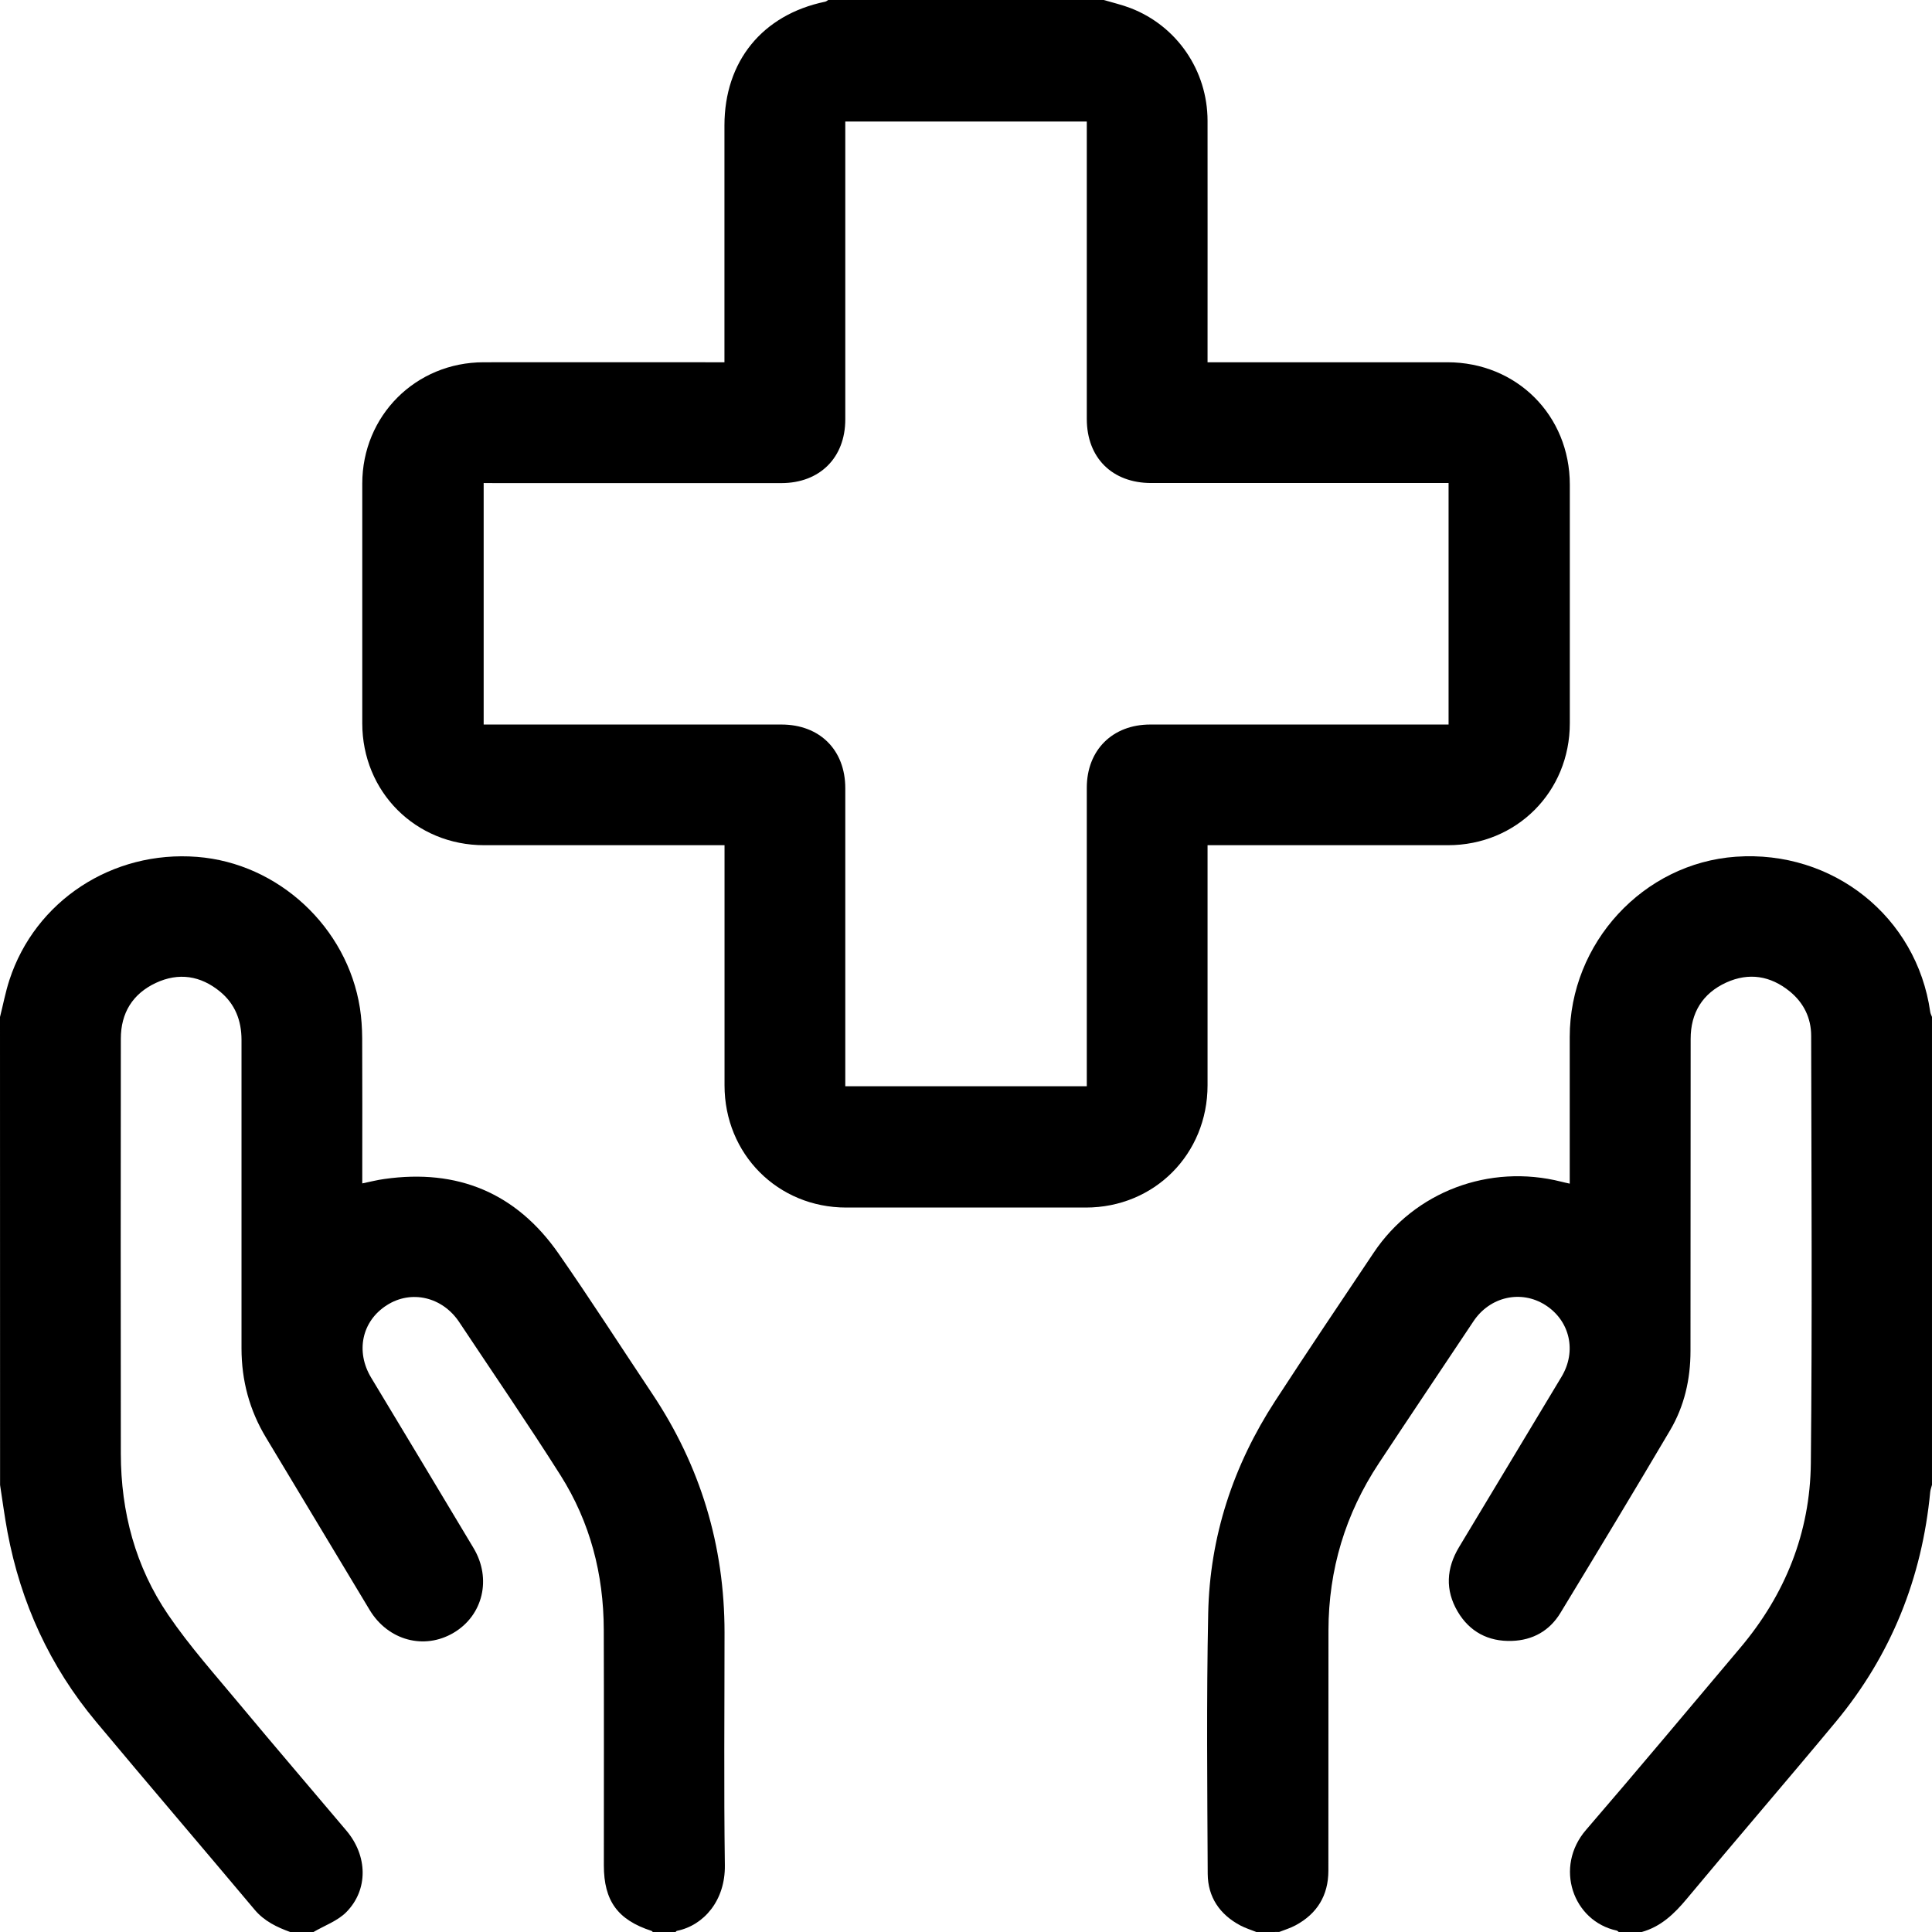 <?xml version="1.0" encoding="utf-8"?>
<!-- Generator: Adobe Illustrator 17.0.0, SVG Export Plug-In . SVG Version: 6.00 Build 0)  -->
<!DOCTYPE svg PUBLIC "-//W3C//DTD SVG 1.1//EN" "http://www.w3.org/Graphics/SVG/1.1/DTD/svg11.dtd">
<svg version="1.1" id="Layer_1" xmlns="http://www.w3.org/2000/svg" xmlns:xlink="http://www.w3.org/1999/xlink" x="0px" y="0px"
	 width="23.999px" height="24.001px" viewBox="0 0 23.999 24.001" enable-background="new 0 0 23.999 24.001" xml:space="preserve">
<g>
	<path d="M13.711,0c0.111,0.033,0.224,0.059,0.331,0.1C14.62,0.322,14.999,0.877,15,1.499c0.001,0.953,0,1.906,0,2.859
		C15,4.4,15,4.443,15,4.5c0.053,0,0.098,0,0.144,0c0.945,0,1.89,0,2.835,0c0.861,0,1.521,0.66,1.521,1.52c0,0.988,0,1.976,0,2.964
		c0,0.852-0.662,1.515-1.514,1.515c-0.949,0-1.898,0-2.847,0c-0.042,0-0.084,0-0.139,0c0,0.052,0,0.093,0,0.135
		c0,0.949,0,1.898,0,2.847C15,14.336,14.339,15,13.488,15c-0.992,0-1.984,0-2.976,0C9.661,15,9,14.336,9,13.482
		c0-0.941,0-1.883,0-2.824c0-0.047,0-0.093,0-0.159c-0.049,0-0.094,0-0.139,0c-0.949,0-1.898,0-2.847,0
		c-0.852,0-1.514-0.663-1.514-1.515c0-0.992,0-1.984,0-2.976C4.5,5.164,5.164,4.5,6.009,4.5c0.949-0.001,1.898,0,2.847,0
		c0.042,0,0.085,0,0.143,0c0-0.052,0-0.097,0-0.142c0-0.933,0-1.867,0-2.8c0-0.796,0.471-1.375,1.251-1.537
		C10.264,0.018,10.276,0.007,10.288,0C11.43,0,12.57,0,13.711,0z M6.008,6c0,1.007,0,2.001,0,3c0.055,0,0.101,0,0.148,0
		c1.183,0,2.367,0,3.55,0C10.183,9,10.5,9.316,10.5,9.791c0,1.187,0,2.374,0,3.562c0,0.046,0,0.091,0,0.14c1.005,0,1.999,0,3,0
		c0-0.053,0-0.1,0-0.146c0-1.187,0-2.374,0-3.562C13.5,9.318,13.819,9,14.288,9c1.191,0,2.382,0,3.573,0c0.045,0,0.09,0,0.133,0
		c0-1.009,0-1.999,0-3c-0.052,0-0.098,0-0.144,0c-1.183,0-2.367,0-3.55,0c-0.485,0-0.8-0.314-0.8-0.796c0-1.187,0-2.374,0-3.562
		c0-0.045,0-0.09,0-0.132c-1.009,0-2.003,0-3,0c0,0.056,0,0.103,0,0.15c0,1.183,0,2.367,0,3.55c0,0.475-0.317,0.791-0.794,0.791
		c-1.183,0-2.367,0-3.55,0C6.11,6,6.063,6,6.008,6z"/>
	<path d="M0,12.633c0.039-0.154,0.068-0.31,0.117-0.46c0.321-0.984,1.279-1.611,2.331-1.529c1.008,0.078,1.865,0.872,2.023,1.878
		c0.019,0.123,0.027,0.249,0.028,0.373C4.502,13.449,4.5,14.004,4.5,14.558c0,0.043,0,0.085,0,0.142
		c0.098-0.02,0.186-0.043,0.276-0.055c0.908-0.129,1.637,0.173,2.162,0.926c0.399,0.573,0.776,1.161,1.164,1.742
		C8.701,18.21,9,19.199,9,20.278c0,0.964-0.009,1.929,0.004,2.893c0.006,0.435-0.26,0.746-0.596,0.814
		C8.402,23.986,8.397,23.995,8.391,24c-0.094,0-0.188,0-0.281,0c-0.006-0.005-0.011-0.013-0.017-0.015
		c-0.42-0.136-0.592-0.373-0.592-0.814c0-0.976,0.002-1.953-0.001-2.929c-0.002-0.687-0.169-1.333-0.536-1.914
		c-0.407-0.643-0.838-1.27-1.259-1.904c-0.208-0.314-0.596-0.406-0.9-0.211c-0.31,0.197-0.391,0.575-0.194,0.901
		c0.424,0.705,0.85,1.41,1.272,2.117c0.227,0.38,0.116,0.836-0.248,1.051c-0.366,0.217-0.815,0.095-1.043-0.283
		c-0.428-0.712-0.856-1.425-1.285-2.137C3.099,17.519,3,17.148,3,16.749c0-1.277,0-2.554,0-3.832c0-0.24-0.08-0.446-0.266-0.599
		c-0.242-0.199-0.514-0.241-0.799-0.108c-0.289,0.136-0.434,0.375-0.434,0.692c-0.002,1.719-0.002,3.437,0,5.156
		c0.001,0.724,0.181,1.404,0.589,2.002c0.267,0.392,0.587,0.749,0.891,1.115c0.437,0.525,0.882,1.043,1.323,1.566
		c0.263,0.312,0.273,0.731-0.001,1.01c-0.109,0.111-0.273,0.168-0.412,0.25c-0.094,0-0.188,0-0.281,0
		c-0.169-0.061-0.327-0.136-0.447-0.279c-0.655-0.78-1.317-1.553-1.969-2.334c-0.574-0.687-0.936-1.477-1.101-2.357
		c-0.036-0.194-0.062-0.39-0.092-0.584C0,16.508,0,14.57,0,12.633z"/>
	<path d="M15.609,24c-0.068-0.027-0.139-0.049-0.203-0.083c-0.255-0.136-0.402-0.352-0.404-0.64
		c-0.005-1.078-0.016-2.155,0.006-3.233c0.019-0.957,0.311-1.841,0.833-2.643c0.402-0.618,0.814-1.23,1.224-1.842
		c0.508-0.758,1.436-1.106,2.33-0.88c0.03,0.008,0.06,0.014,0.104,0.024c0-0.051,0-0.092,0-0.134c0-0.562,0-1.124,0-1.687
		c0-1.168,0.913-2.159,2.064-2.24c1.206-0.085,2.246,0.746,2.414,1.927c0.003,0.022,0.014,0.042,0.022,0.063
		c0,1.938,0,3.875,0,5.813c-0.007,0.029-0.019,0.058-0.022,0.087c-0.102,1.07-0.485,2.026-1.171,2.854
		c-0.613,0.738-1.24,1.464-1.854,2.202C20.796,23.775,20.63,23.934,20.39,24c-0.094,0-0.188,0-0.281,0
		c-0.009-0.007-0.018-0.017-0.028-0.019c-0.541-0.117-0.779-0.788-0.379-1.251c0.645-0.748,1.278-1.506,1.915-2.261
		c0.559-0.662,0.868-1.431,0.877-2.294c0.018-1.769,0.007-3.539,0.004-5.308c0-0.222-0.093-0.411-0.266-0.552
		c-0.239-0.194-0.507-0.238-0.789-0.11c-0.295,0.135-0.442,0.377-0.442,0.699c-0.002,1.293,0,2.586-0.002,3.878
		c0,0.35-0.076,0.685-0.254,0.986c-0.448,0.759-0.904,1.514-1.362,2.268c-0.135,0.222-0.344,0.339-0.603,0.347
		c-0.293,0.01-0.526-0.114-0.674-0.366c-0.156-0.266-0.14-0.536,0.018-0.799c0.424-0.705,0.849-1.411,1.273-2.116
		c0.191-0.317,0.105-0.696-0.201-0.891c-0.301-0.192-0.689-0.105-0.893,0.202c-0.392,0.588-0.786,1.174-1.175,1.763
		c-0.416,0.629-0.625,1.322-0.626,2.076c-0.002,0.996,0.001,1.992-0.001,2.988c-0.001,0.304-0.139,0.531-0.406,0.675
		c-0.064,0.035-0.135,0.056-0.203,0.083C15.797,24,15.703,24,15.609,24z"/>
</g>
</svg>
